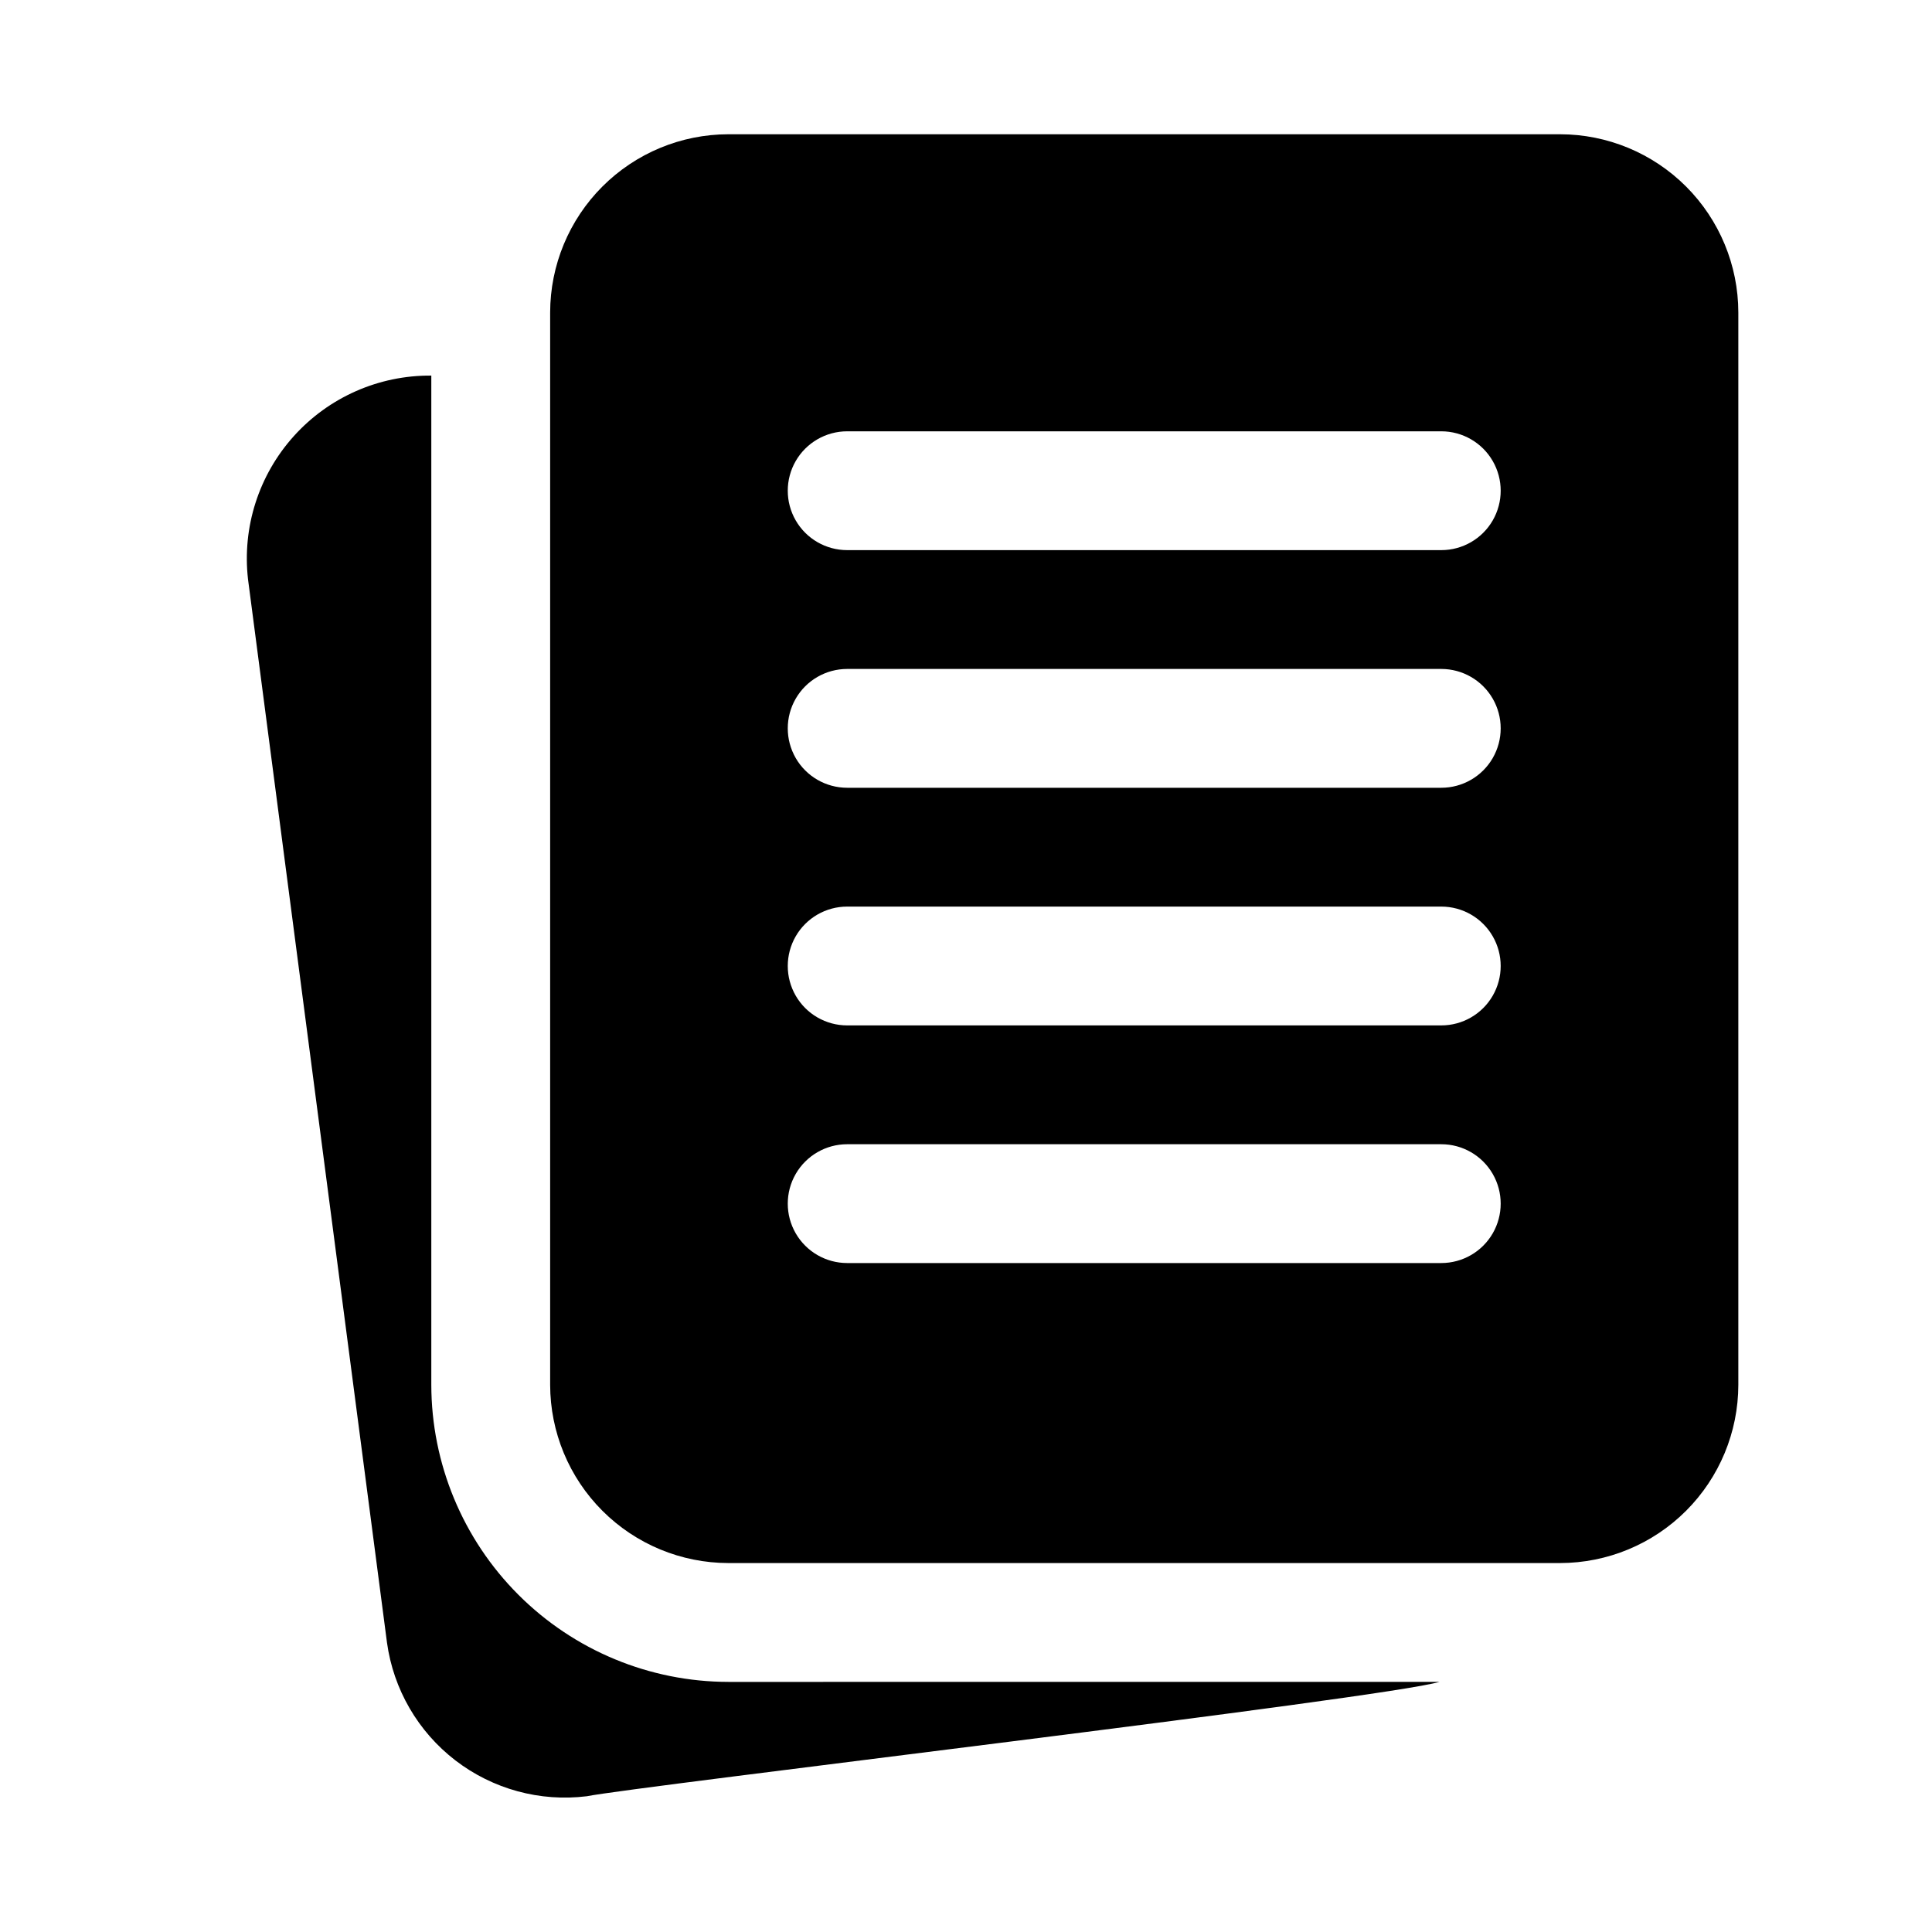 <?xml version="1.0" encoding="UTF-8"?>
<!-- The Best Svg Icon site in the world: iconSvg.co, Visit us! https://iconsvg.co -->
<svg fill="#000000" width="800px" height="800px" version="1.1" viewBox="144 144 512 512" xmlns="http://www.w3.org/2000/svg">
 <path d="m557.44 179.58h-220.41c-12.523 0.012-24.531 4.996-33.383 13.848-8.855 8.855-13.836 20.863-13.852 33.383v284.18c0.016 12.523 4.996 24.531 13.852 33.387 8.852 8.852 20.859 13.832 33.383 13.848h220.41c12.523-0.016 24.531-4.996 33.383-13.848 8.855-8.855 13.836-20.863 13.852-33.387v-284.18c-0.016-12.52-4.996-24.527-13.852-33.383-8.852-8.852-20.859-13.836-33.383-13.848zm-31.488 299.14h-157.44c-5.625 0-10.824-3-13.637-7.871s-2.812-10.875 0-15.746c2.812-4.871 8.012-7.871 13.637-7.871h157.44c5.625 0 10.824 3 13.637 7.871 2.812 4.871 2.812 10.875 0 15.746s-8.012 7.871-13.637 7.871zm0-62.977h-157.44c-5.625 0-10.824-3-13.637-7.871s-2.812-10.875 0-15.746 8.012-7.871 13.637-7.871h157.44c5.625 0 10.824 3 13.637 7.871s2.812 10.875 0 15.746-8.012 7.871-13.637 7.871zm0-62.977h-157.44c-5.625 0-10.824-3-13.637-7.871-2.812-4.871-2.812-10.871 0-15.746 2.812-4.871 8.012-7.871 13.637-7.871h157.44c5.625 0 10.824 3 13.637 7.871 2.812 4.875 2.812 10.875 0 15.746-2.812 4.871-8.012 7.871-13.637 7.871zm0-62.977h-157.44c-5.625 0-10.824-3-13.637-7.871-2.812-4.871-2.812-10.871 0-15.742 2.812-4.871 8.012-7.875 13.637-7.875h157.44c5.625 0 10.824 3.004 13.637 7.875 2.812 4.871 2.812 10.871 0 15.742-2.812 4.871-8.012 7.871-13.637 7.871zm-0.488 299.93c-14.395 4.309-213.24 27.742-225.96 30.305h0.004c-12.406 1.531-24.914-1.883-34.824-9.5-9.906-7.621-16.422-18.832-18.129-31.215l-36.828-281.79c-1.578-13.797 2.84-27.609 12.129-37.93 9.289-10.324 22.559-16.168 36.445-16.051v267.46c0.027 20.871 8.328 40.879 23.086 55.637 14.758 14.758 34.766 23.062 55.637 23.086z"/>
</svg>